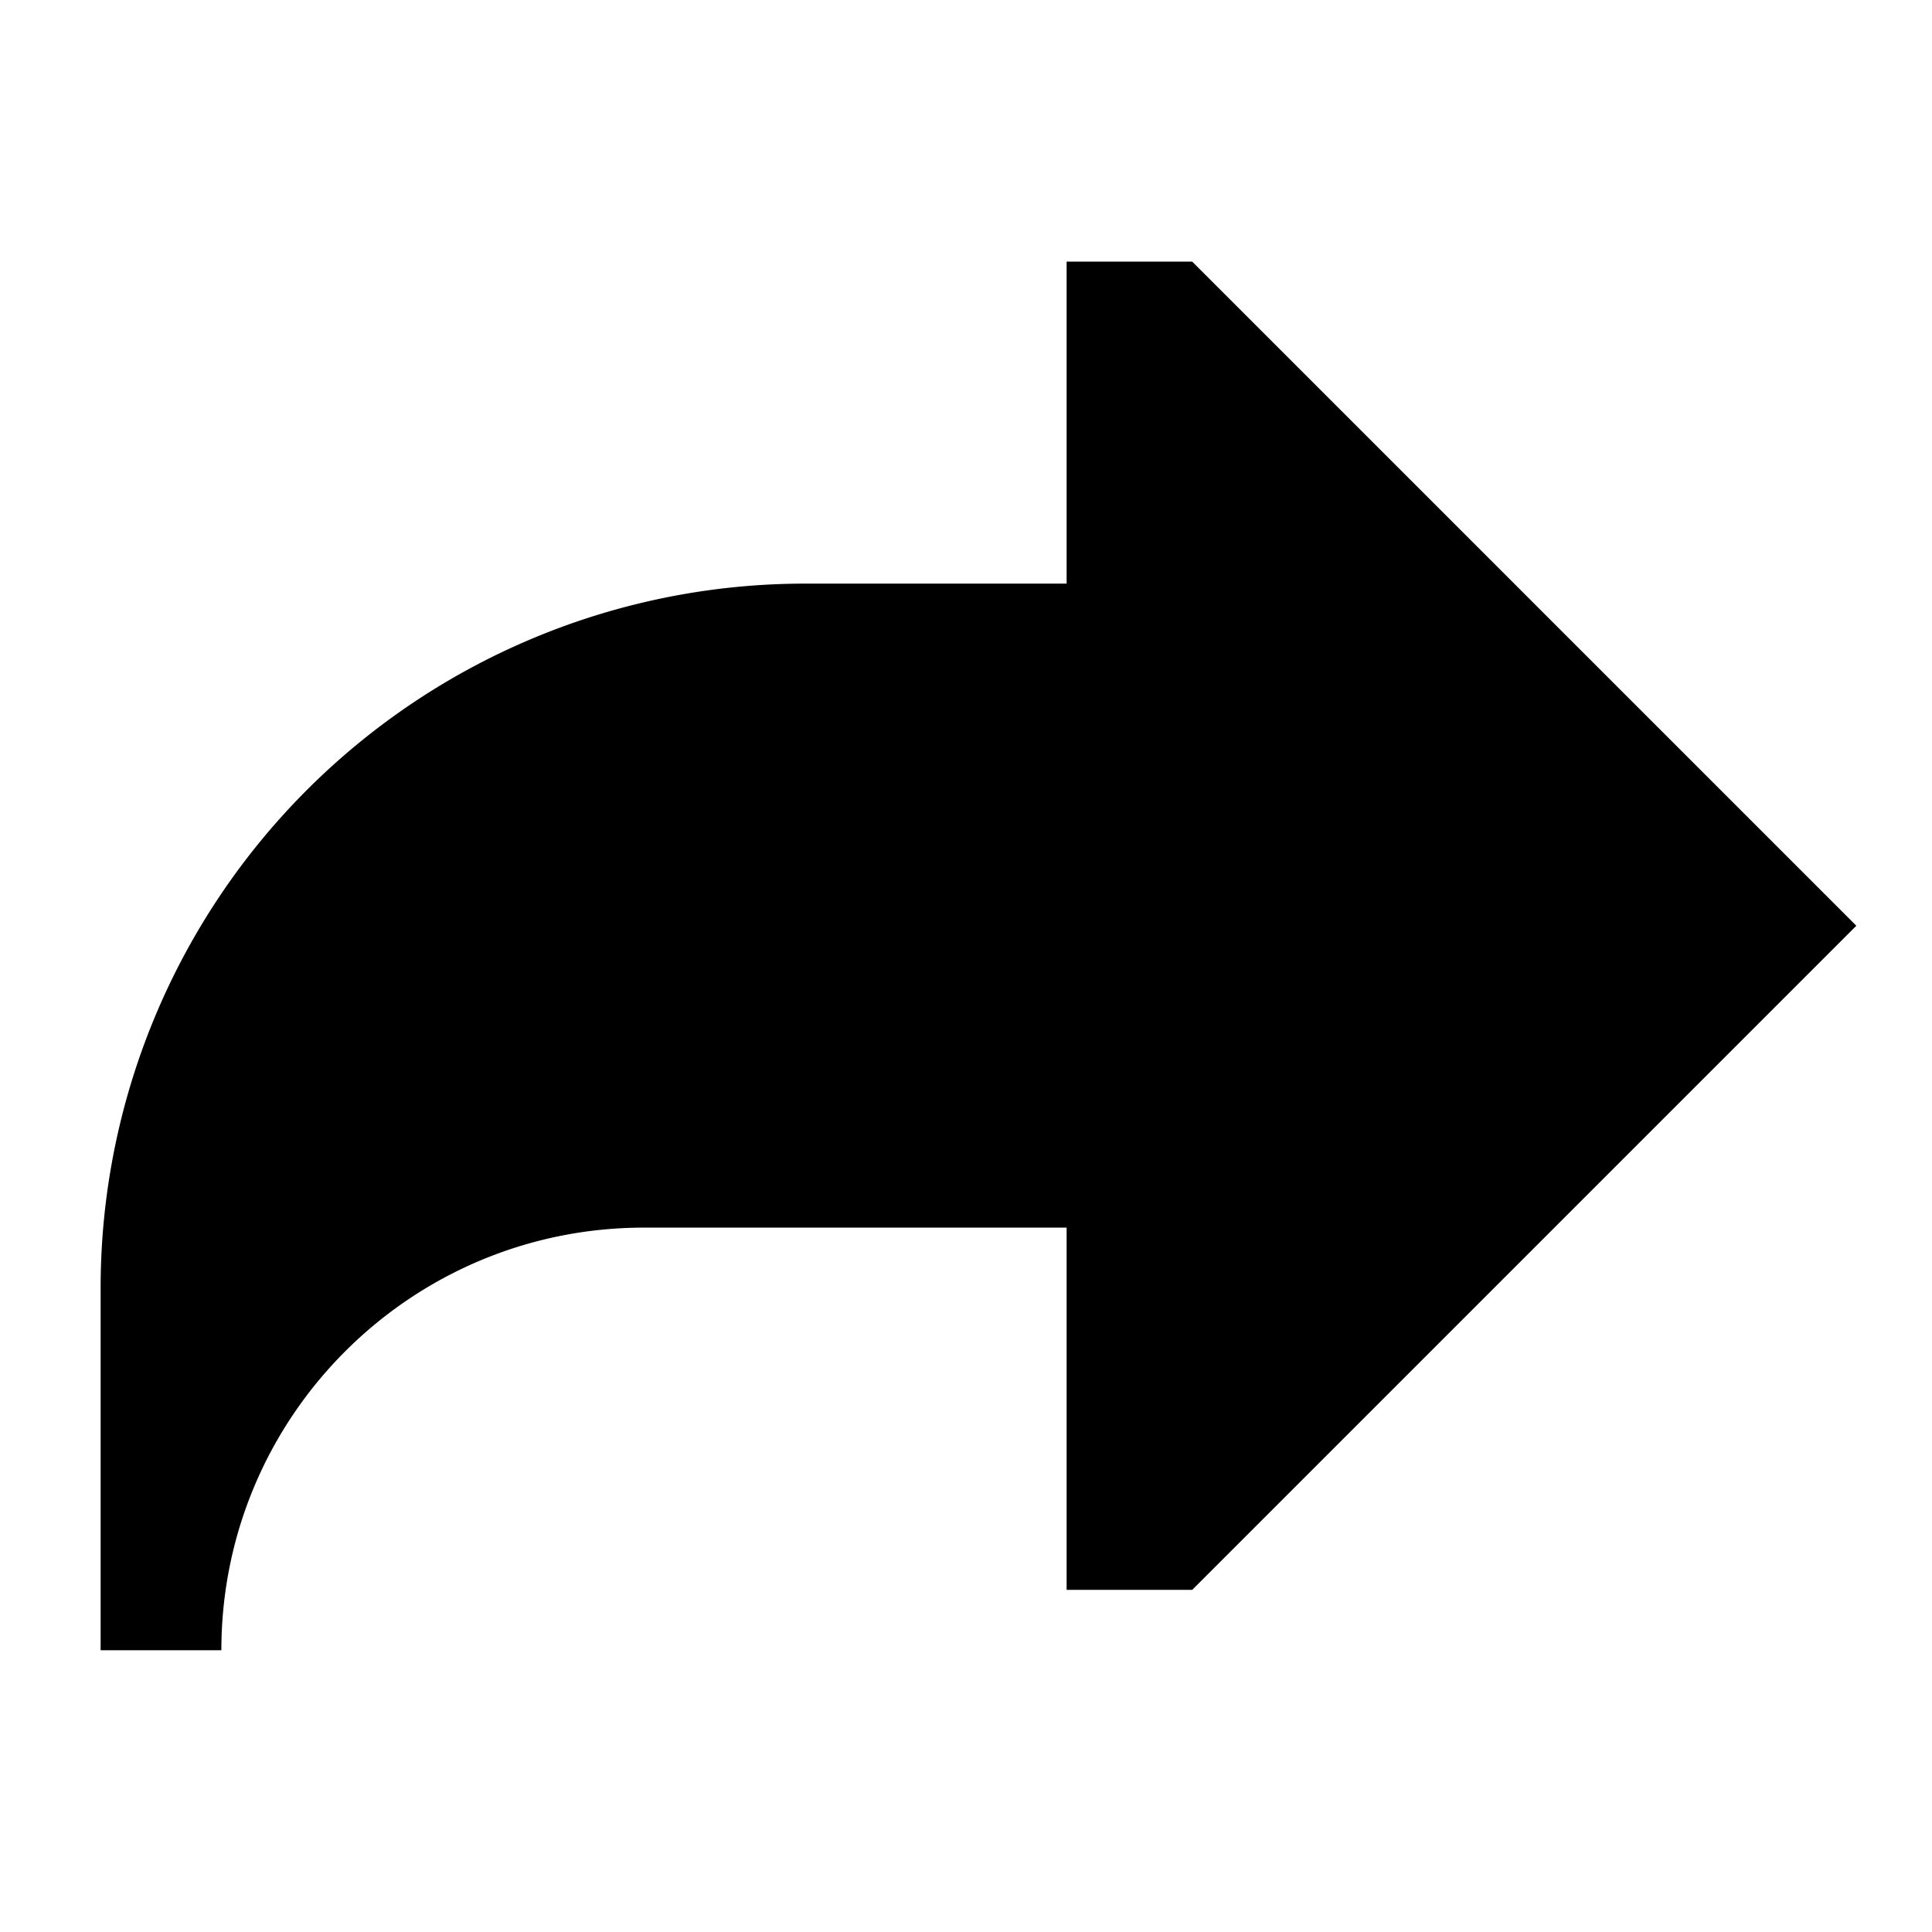 <svg xmlns="http://www.w3.org/2000/svg" fill="none" viewBox="0 0 24 24" id="Forward-Email--Streamline-Sharp">
  <desc>
    Forward Email Streamline Icon: https://streamlinehq.com
  </desc>
  <g id="forward-email--mail-email-send-message-envelope-actions-action-forward-arrow">
    <path id="Union" fill="#000000" fill-rule="evenodd" d="M14.81 3.25h-1.56v4H10A8.75 8.75 0 0 0 1.25 16v4.5h1.5c0 -2.9 2.35 -5.25 5.25 -5.25h5.25v4.5h1.56l8.25 -8.25 -8.25 -8.25Z" clip-rule="evenodd" stroke-width="1"></path>
  </g>
</svg>